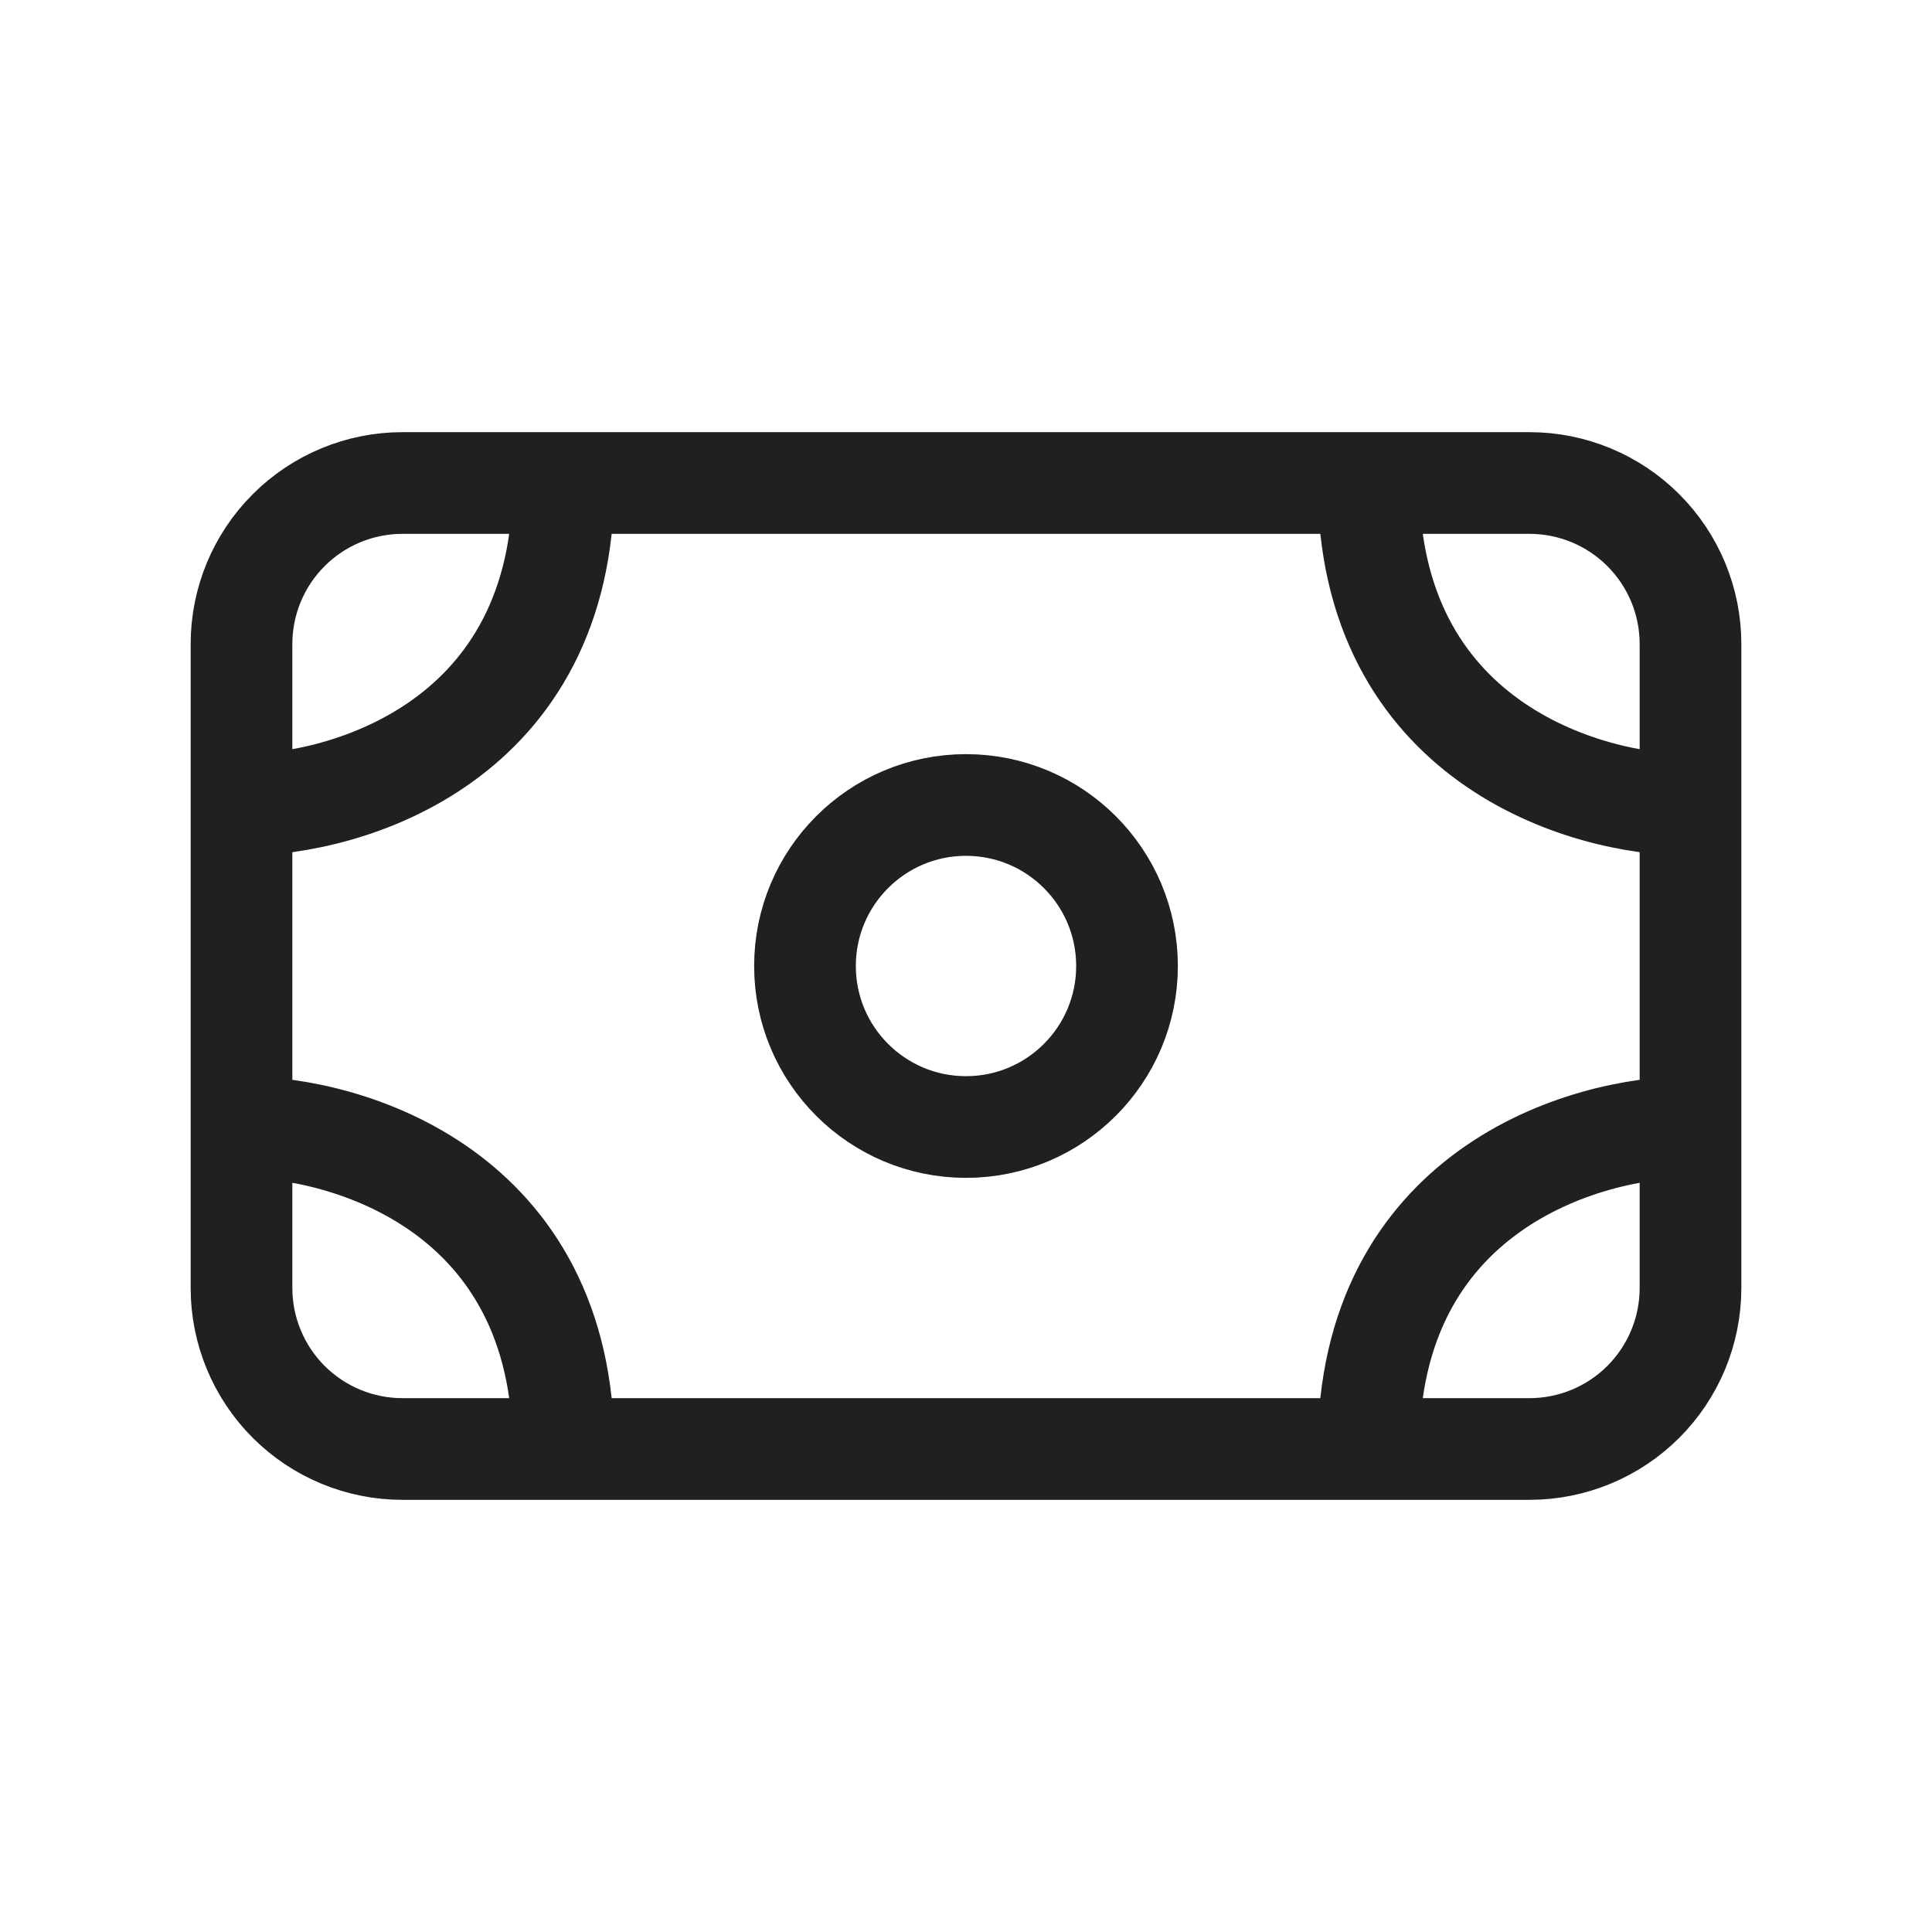 <svg width="38" height="38" viewBox="0 0 38 38" fill="none" xmlns="http://www.w3.org/2000/svg">
<path d="M4.75 15.833V12.667C4.75 11.827 5.084 11.021 5.678 10.428C6.271 9.834 7.077 9.5 7.917 9.5H11.083M4.75 15.833C6.861 15.833 11.083 14.567 11.083 9.5M4.75 15.833V22.167M11.083 9.5H26.917M4.75 22.167V25.333C4.75 26.173 5.084 26.979 5.678 27.573C6.271 28.166 7.077 28.5 7.917 28.5H11.083M4.75 22.167C6.861 22.167 11.083 23.433 11.083 28.5M33.25 15.833V12.667C33.25 11.827 32.916 11.021 32.322 10.428C31.729 9.834 30.923 9.5 30.083 9.5H26.917M33.25 15.833C31.139 15.833 26.917 14.567 26.917 9.5M33.25 15.833V22.167M33.25 22.167V25.333C33.25 26.173 32.916 26.979 32.322 27.573C31.729 28.166 30.923 28.5 30.083 28.5H26.917M33.25 22.167C31.139 22.167 26.917 23.433 26.917 28.5M26.917 28.5H11.083" stroke="#202020" stroke-width="2" stroke-linecap="round" stroke-linejoin="round"/>
<path d="M19 22.167C20.749 22.167 22.167 20.749 22.167 19C22.167 17.251 20.749 15.833 19 15.833C17.251 15.833 15.833 17.251 15.833 19C15.833 20.749 17.251 22.167 19 22.167Z" stroke="#202020" stroke-width="2" stroke-linecap="round" stroke-linejoin="round"/>
</svg>

